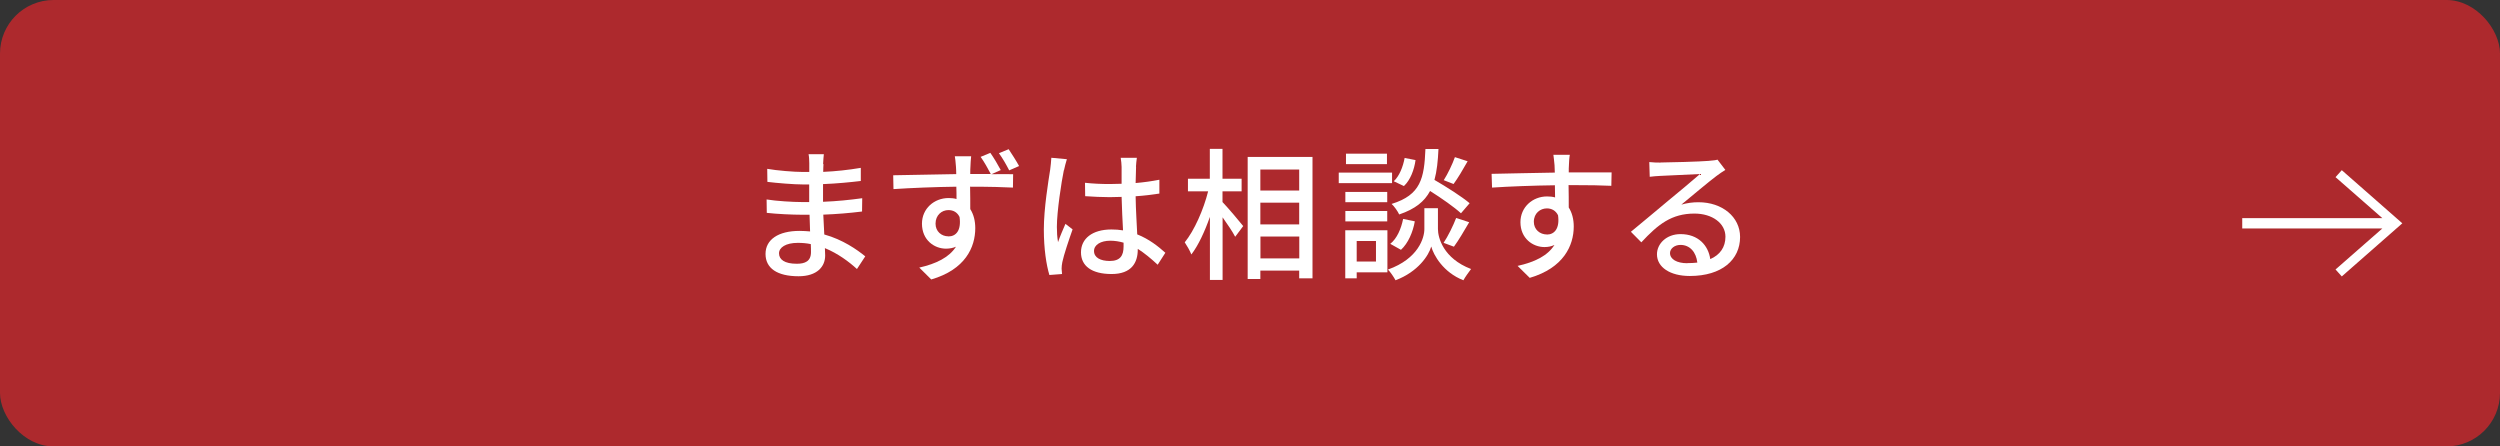 <svg viewBox="0 0 280 50" xmlns="http://www.w3.org/2000/svg"><rect x="0" y="0" width="280" height="50" fill="#333333" stroke="none"/><rect fill="#ad292d" height="50" rx="6" width="280"/><g fill="#fff"><path d="m92.23 18.4c-.02.19-.02.5-.03.85 1.38-.06 2.79-.21 4.21-.45v1.47c-1.18.14-2.67.29-4.23.35v1.98c1.58-.06 2.99-.21 4.39-.4l-.02 1.49c-1.47.18-2.8.29-4.34.35.03.74.08 1.5.11 2.22 2.08.58 3.67 1.7 4.59 2.45l-.93 1.42c-.91-.83-2.13-1.74-3.59-2.34.02.34.03.61.03.83 0 1.22-.88 2.32-2.98 2.32-2.4 0-3.7-.9-3.7-2.5s1.42-2.58 3.81-2.58c.42 0 .8.03 1.18.06-.02-.62-.05-1.28-.06-1.87h-.88c-1.02 0-2.8-.08-3.91-.21l-.02-1.5c1.09.18 2.98.29 3.95.29h.82v-1.97h-.66c-1.06 0-2.98-.16-4.02-.29l-.02-1.46c1.07.19 2.99.35 4.02.35h.69v-.98c0-.27-.02-.75-.08-1.01h1.71c-.03.29-.06.64-.08 1.09zm-2.98 11.14c.9 0 1.58-.27 1.58-1.3 0-.22 0-.54-.02-.9-.46-.1-.96-.14-1.46-.14-1.36 0-2.1.53-2.1 1.17 0 .69.61 1.17 1.98 1.17z"/><path d="m112.08 19.05-1.04.46c1.04 0 1.97-.02 2.43 0l-.02 1.5c-.96-.05-2.48-.1-4.8-.1.02.86.02 1.79.02 2.51.37.58.56 1.31.56 2.13 0 2.15-1.12 4.64-4.93 5.75l-1.34-1.33c1.87-.42 3.35-1.14 4.11-2.34-.32.14-.7.22-1.12.22-1.31 0-2.69-.96-2.69-2.8 0-1.68 1.36-2.87 2.99-2.87.32 0 .61.03.88.11 0-.43 0-.91-.02-1.38-2.43.03-5.04.14-7.04.27l-.03-1.55c1.81-.02 4.77-.1 7.06-.13 0-.35-.02-.62-.03-.82-.03-.53-.1-1.02-.13-1.18h1.83c-.03.22-.08.94-.08 1.17-.02.21-.02.48-.02.82h2.3c-.34-.64-.72-1.34-1.14-1.92l1.09-.45c.38.54.85 1.33 1.15 1.9zm-5.86 7.43c.85 0 1.46-.66 1.25-2.18-.26-.53-.7-.77-1.25-.77-.74 0-1.44.56-1.44 1.52 0 .88.67 1.42 1.44 1.42zm7.91-7.88-1.1.48c-.34-.66-.74-1.36-1.15-1.92l1.09-.45c.37.56.85 1.3 1.17 1.89z"/><path d="m119.15 19.07c-.27 1.3-.78 4.63-.78 6.34 0 .58.03 1.12.13 1.71.22-.66.58-1.46.83-2.05l.8.62c-.43 1.22-.98 2.85-1.15 3.67-.05.22-.08.54-.08.74.02.16.03.4.05.59l-1.42.11c-.34-1.14-.62-2.91-.62-5.09 0-2.37.51-5.43.71-6.71.05-.4.11-.91.13-1.33l1.74.16c-.1.29-.26.94-.32 1.23zm8.09-.39c-.02.4-.03 1.09-.05 1.82.94-.08 1.84-.21 2.66-.37v1.55c-.83.13-1.73.24-2.66.3.02 1.6.13 3.04.18 4.27 1.33.53 2.35 1.34 3.15 2.06l-.86 1.34c-.75-.7-1.49-1.31-2.23-1.78v.08c0 1.47-.7 2.74-2.93 2.74s-3.43-.9-3.43-2.43 1.26-2.56 3.41-2.56c.45 0 .88.03 1.3.1-.06-1.12-.13-2.5-.16-3.75-.45.02-.9.03-1.34.03-.93 0-1.81-.05-2.74-.11l-.02-1.5c.91.1 1.81.14 2.77.14.45 0 .88-.02 1.33-.03v-1.89c0-.27-.05-.72-.1-1.02h1.81c-.05.32-.08.67-.1.99zm-2.95 10.55c1.18 0 1.55-.61 1.55-1.62v-.43c-.48-.14-.98-.22-1.49-.22-1.07 0-1.82.46-1.82 1.15 0 .75.74 1.12 1.76 1.12z"/><path d="m136.94 22.65c.56.58 1.98 2.26 2.3 2.67l-.9 1.2c-.27-.53-.86-1.41-1.41-2.18v7.01h-1.42v-7.06c-.58 1.65-1.31 3.22-2.08 4.21-.16-.42-.51-1.02-.74-1.36 1.07-1.31 2.11-3.67 2.62-5.71h-2.26v-1.41h2.45v-3.35h1.42v3.35h2.14v1.41h-2.14v1.22zm10.06-5.07v13.59h-1.49v-.86h-4.35v.94h-1.42v-13.67h7.27zm-5.84 1.41v2.35h4.35v-2.35zm0 6.14h4.35v-2.43h-4.35zm4.36 3.81v-2.45h-4.35v2.45z"/><path d="m155.91 20.51h-5.97v-1.18h5.97zm-.52 9.99h-3.44v.67h-1.28v-5.38h4.72zm-.02-7.85h-4.69v-1.15h4.69zm-4.69.98h4.69v1.17h-4.69zm4.66-5.25h-4.59v-1.17h4.59zm-3.39 8.61v2.3h2.16v-2.3zm9.1-1.33c0 .94.59 3.28 3.71 4.47-.26.34-.67.91-.86 1.26-2.26-.88-3.34-2.82-3.6-3.78-.27.98-1.47 2.83-4 3.78-.18-.34-.56-.91-.85-1.2 3.43-1.22 4.08-3.57 4.08-4.53v-2.34h1.52zm-5.34 1.65c.74-.58 1.22-1.68 1.44-2.79l1.31.27c-.21 1.2-.74 2.45-1.55 3.19zm7.92-3.42c-.75-.69-2.16-1.68-3.46-2.5-.62 1.17-1.66 2.02-3.46 2.63-.16-.35-.54-.9-.85-1.18 3.28-1.01 3.65-2.87 3.79-6.15h1.46c-.06 1.33-.18 2.48-.45 3.46 1.38.8 3.06 1.87 3.94 2.61l-.98 1.14zm-5.09-5.96c-.14 1.07-.58 2.24-1.3 2.91l-1.14-.54c.62-.56 1.04-1.62 1.22-2.61zm3.14 9.27c.5-.74 1.09-1.95 1.41-2.79l1.46.48c-.56.96-1.2 2.05-1.71 2.74l-1.15-.43zm2.69-9.13c-.51.91-1.1 1.9-1.57 2.54l-1.1-.43c.45-.7.98-1.81 1.25-2.58l1.42.46z"/><path d="m175.72 18.51c-.02.19-.02.48-.02.8h4.8l-.03 1.5c-.94-.05-2.46-.08-4.79-.08.02.86.02 1.79.02 2.51.37.58.56 1.31.56 2.13 0 2.13-1.14 4.64-4.93 5.75l-1.36-1.34c1.89-.42 3.36-1.12 4.13-2.35-.32.16-.7.24-1.12.24-1.3 0-2.69-.96-2.69-2.79 0-1.68 1.36-2.88 2.98-2.88.32 0 .62.03.9.11 0-.42-.02-.9-.02-1.36-2.43.03-5.06.13-7.04.26l-.05-1.54c1.81-.03 4.79-.11 7.08-.14-.02-.35-.02-.62-.03-.82-.05-.51-.1-1.01-.13-1.17h1.84c-.05.21-.1.94-.1 1.17zm-2.47 7.76c.83 0 1.46-.66 1.25-2.16-.26-.53-.72-.77-1.25-.77-.74 0-1.46.54-1.46 1.5 0 .88.69 1.42 1.46 1.42z"/><path d="m185.99 18.2c.83 0 4.48-.1 5.35-.18.56-.05.85-.08 1.02-.14l.88 1.15c-.34.21-.67.43-1.01.69-.82.61-2.79 2.27-3.92 3.2.64-.19 1.28-.27 1.92-.27 2.67 0 4.66 1.65 4.66 3.89 0 2.54-2.03 4.37-5.63 4.37-2.21 0-3.68-.98-3.68-2.43 0-1.18 1.06-2.26 2.64-2.26 1.99 0 3.12 1.28 3.33 2.8 1.1-.48 1.7-1.34 1.7-2.51 0-1.5-1.47-2.59-3.47-2.59-2.56 0-4.07 1.2-5.95 3.22l-1.17-1.18c1.25-1.02 3.25-2.71 4.19-3.49.9-.74 2.75-2.27 3.55-2.98-.85.03-3.62.16-4.45.21-.4.02-.82.05-1.18.1l-.05-1.65c.4.05.9.06 1.28.06zm2.97 11.27c.4 0 .78-.02 1.14-.06-.13-1.17-.83-1.98-1.89-1.98-.67 0-1.17.43-1.17.91 0 .7.78 1.14 1.92 1.14z"/><path d="m251.13 25.58v-1.15h15.69l-5.24-4.59.7-.78 6.78 5.95-6.78 5.95-.7-.78 5.24-4.59h-15.69z"/></g></svg>
